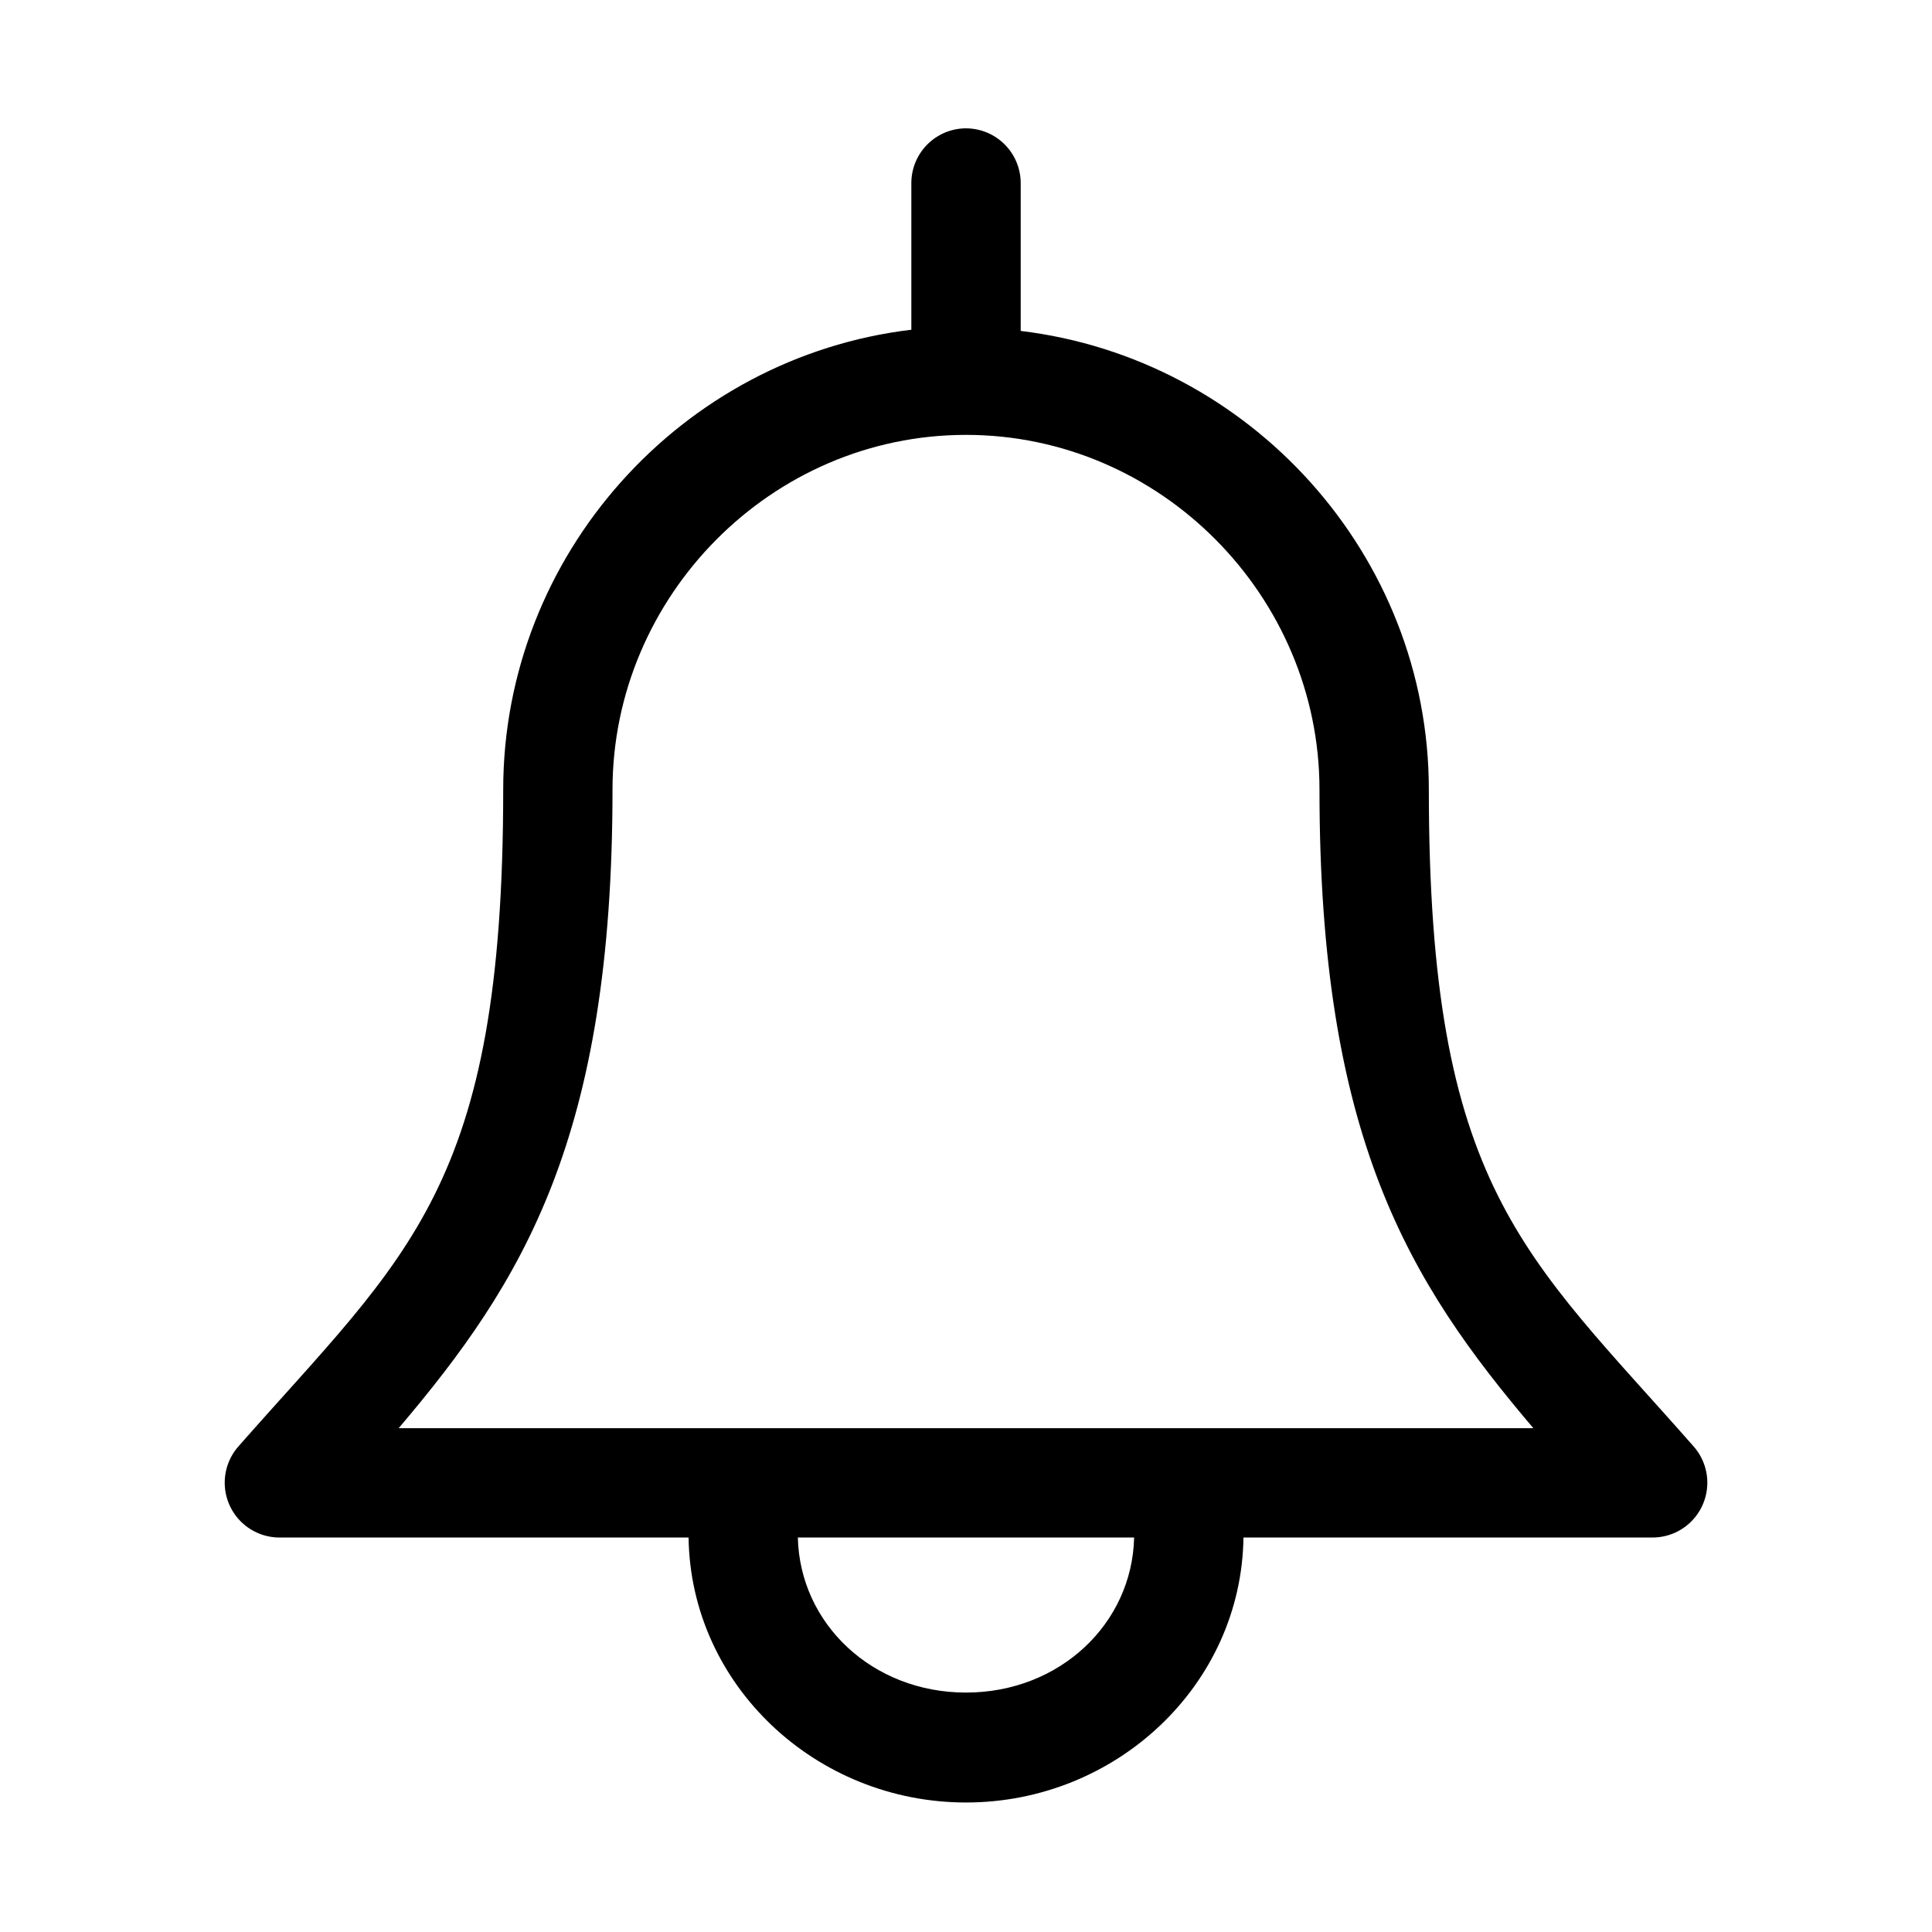 <?xml version="1.0" encoding="UTF-8"?>
<!-- The Best Svg Icon site in the world: iconSvg.co, Visit us! https://iconsvg.co -->
<svg fill="#000000" width="800px" height="800px" version="1.1" viewBox="144 144 512 512" xmlns="http://www.w3.org/2000/svg">
 <path d="m399.84 178.01c-3.863 0.055-7.547 1.645-10.238 4.422-2.688 2.777-4.16 6.512-4.086 10.379v38.57c-60.879 7.269-108.16 59.625-108.16 121.86 0 105.72-25.328 123.06-70.219 174.13-2.453 2.812-3.731 6.457-3.57 10.184 0.16 3.731 1.75 7.254 4.438 9.84 2.688 2.59 6.266 4.043 9.996 4.066h108.48c0.527 39.031 33.68 70.219 73.527 70.219s72.996-31.188 73.523-70.219h108.48c3.731-0.023 7.312-1.477 10-4.066 2.684-2.586 4.273-6.109 4.434-9.84 0.164-3.727-1.117-7.371-3.57-10.184-44.891-51.07-70.219-68.406-70.219-174.13 0-62.168-47.367-114.23-108.16-121.54v-38.887c0.07-3.922-1.441-7.703-4.199-10.492-2.758-2.785-6.523-4.34-10.445-4.309zm0.16 81.238c51.656 0 93.676 42.82 93.676 93.992 0 92.219 23.699 130.4 56.68 169.25h-300.71c32.977-38.852 56.676-77.031 56.676-169.25 0-51.172 42.023-93.992 93.68-93.992zm-44.559 292.21h89.113c-0.508 22.773-19.676 41.09-44.555 41.09-24.883 0-44.051-18.316-44.559-41.09z"/>
</svg>